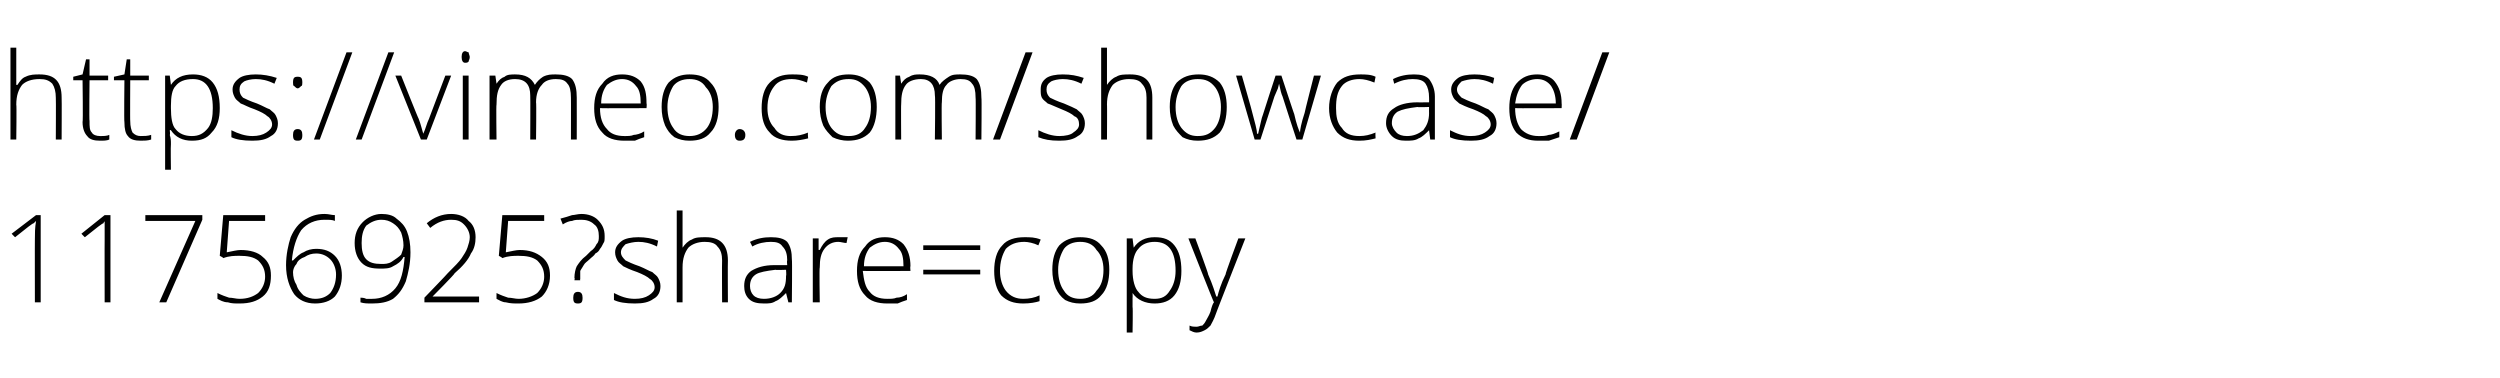 <?xml version="1.0" standalone="no"?><!DOCTYPE svg PUBLIC "-//W3C//DTD SVG 1.1//EN" "http://www.w3.org/Graphics/SVG/1.1/DTD/svg11.dtd"><svg xmlns="http://www.w3.org/2000/svg" version="1.1" width="215px" height="32.5px" viewBox="0 -4 215 32.5" style="top:-4px">  <desc>https://vimeo.com/showcase/ 11756925?share=copy</desc>  <defs/>  <g id="Polygon97645">    <path d="M 3.5 22 L 3 22 C 3 22 2.99 16.57 3 16.6 C 3 16.1 3 15.6 3.1 15 C 3 15.1 3 15.1 2.9 15.2 C 2.8 15.2 2.3 15.6 1.3 16.4 C 1.31 16.43 1 16.1 1 16.1 L 3.1 14.5 L 3.5 14.5 L 3.5 22 Z M 9.5 22 L 9 22 C 9 22 8.99 16.57 9 16.6 C 9 16.1 9 15.6 9 15 C 9 15.1 8.9 15.1 8.9 15.2 C 8.8 15.2 8.3 15.6 7.3 16.4 C 7.31 16.43 7 16.1 7 16.1 L 9 14.5 L 9.5 14.5 L 9.5 22 Z M 13.7 22 L 16.8 15 L 12.5 15 L 12.5 14.5 L 17.4 14.5 L 17.4 14.9 L 14.3 22 L 13.7 22 Z M 19.5 17.7 C 20 17.6 20.4 17.5 20.7 17.5 C 21.5 17.5 22.2 17.7 22.6 18.1 C 23.1 18.5 23.3 19 23.3 19.7 C 23.3 20.5 23.1 21.1 22.6 21.5 C 22.1 21.9 21.5 22.1 20.6 22.1 C 20.2 22.1 19.9 22.1 19.6 22 C 19.2 22 18.9 21.8 18.7 21.7 C 18.7 21.7 18.7 21.2 18.7 21.2 C 19.1 21.4 19.4 21.5 19.7 21.6 C 20 21.6 20.3 21.7 20.6 21.7 C 21.3 21.7 21.8 21.5 22.2 21.2 C 22.6 20.8 22.8 20.3 22.8 19.8 C 22.8 19.2 22.6 18.8 22.2 18.4 C 21.8 18.1 21.3 18 20.6 18 C 20.2 18 19.7 18 19.2 18.2 C 19.24 18.17 18.9 18 18.9 18 L 19.2 14.5 L 22.8 14.5 L 22.8 15 L 19.7 15 L 19.5 17.7 C 19.5 17.7 19.48 17.68 19.5 17.7 Z M 24.6 18.8 C 24.6 17.9 24.8 17 25 16.4 C 25.3 15.7 25.7 15.2 26.2 14.9 C 26.7 14.6 27.2 14.4 27.9 14.4 C 28.3 14.4 28.5 14.5 28.8 14.5 C 28.8 14.5 28.8 15 28.8 15 C 28.6 14.9 28.3 14.9 27.9 14.9 C 27.1 14.9 26.4 15.2 25.9 15.8 C 25.5 16.4 25.2 17.3 25.1 18.4 C 25.1 18.4 25.2 18.4 25.2 18.4 C 25.5 18.1 25.8 17.8 26.1 17.7 C 26.4 17.5 26.8 17.4 27.2 17.4 C 27.9 17.4 28.4 17.6 28.8 18 C 29.2 18.4 29.4 19 29.4 19.7 C 29.4 20.4 29.2 21 28.8 21.5 C 28.4 21.9 27.8 22.1 27.1 22.1 C 26.3 22.1 25.7 21.8 25.3 21.3 C 24.9 20.7 24.6 19.9 24.6 18.8 Z M 27.1 21.7 C 27.7 21.7 28.1 21.5 28.4 21.2 C 28.7 20.8 28.9 20.3 28.9 19.6 C 28.9 19.1 28.7 18.6 28.4 18.3 C 28.1 18 27.7 17.8 27.2 17.8 C 26.8 17.8 26.5 17.9 26.2 18.1 C 25.9 18.2 25.6 18.4 25.5 18.7 C 25.3 18.9 25.2 19.2 25.2 19.4 C 25.2 19.8 25.3 20.2 25.5 20.5 C 25.6 20.9 25.9 21.2 26.1 21.4 C 26.4 21.6 26.8 21.7 27.1 21.7 Z M 35.3 17.7 C 35.3 18.7 35.1 19.5 34.9 20.2 C 34.6 20.9 34.3 21.3 33.8 21.7 C 33.3 22 32.7 22.1 32 22.1 C 31.6 22.1 31.3 22.1 31 22 C 31 22 31 21.6 31 21.6 C 31.1 21.6 31.3 21.6 31.5 21.7 C 31.7 21.7 31.9 21.7 32 21.7 C 32.8 21.7 33.5 21.4 34 20.8 C 34.5 20.2 34.7 19.3 34.8 18.1 C 34.8 18.1 34.7 18.1 34.7 18.1 C 34.5 18.5 34.2 18.7 33.8 18.9 C 33.5 19.1 33.1 19.1 32.7 19.1 C 32 19.1 31.5 19 31.1 18.6 C 30.7 18.2 30.5 17.6 30.5 16.9 C 30.5 16.2 30.7 15.6 31.2 15.1 C 31.6 14.7 32.2 14.4 32.8 14.4 C 33.3 14.4 33.8 14.5 34.1 14.8 C 34.5 15.1 34.8 15.4 35 15.9 C 35.2 16.4 35.3 17 35.3 17.7 Z M 32.8 14.9 C 32.3 14.9 31.9 15.1 31.5 15.4 C 31.2 15.8 31.1 16.3 31.1 16.9 C 31.1 17.5 31.2 18 31.5 18.3 C 31.8 18.6 32.2 18.7 32.8 18.7 C 33.1 18.7 33.4 18.7 33.7 18.5 C 34 18.3 34.3 18.1 34.5 17.9 C 34.6 17.6 34.7 17.4 34.7 17.1 C 34.7 16.7 34.6 16.3 34.5 16 C 34.3 15.6 34.1 15.4 33.8 15.2 C 33.5 15 33.2 14.9 32.8 14.9 Z M 41.2 22 L 36.5 22 L 36.5 21.6 C 36.5 21.6 38.53 19.5 38.5 19.5 C 39.1 18.9 39.5 18.5 39.7 18.2 C 39.9 17.9 40.1 17.6 40.2 17.3 C 40.3 17 40.4 16.7 40.4 16.4 C 40.4 16 40.2 15.6 39.9 15.3 C 39.6 15 39.3 14.9 38.8 14.9 C 38.2 14.9 37.6 15.1 37 15.6 C 37 15.6 36.7 15.2 36.7 15.2 C 37.3 14.7 38 14.4 38.8 14.4 C 39.4 14.4 40 14.6 40.3 15 C 40.7 15.3 40.9 15.8 40.9 16.4 C 40.9 16.9 40.8 17.4 40.5 17.8 C 40.3 18.3 39.8 18.9 39.1 19.5 C 39.14 19.55 37.2 21.5 37.2 21.5 L 37.2 21.5 L 41.2 21.5 L 41.2 22 Z M 43.5 17.7 C 44 17.6 44.4 17.5 44.7 17.5 C 45.5 17.5 46.1 17.7 46.6 18.1 C 47.1 18.5 47.3 19 47.3 19.7 C 47.3 20.5 47 21.1 46.6 21.5 C 46.1 21.9 45.4 22.1 44.6 22.1 C 44.2 22.1 43.9 22.1 43.5 22 C 43.2 22 42.9 21.8 42.7 21.7 C 42.7 21.7 42.7 21.2 42.7 21.2 C 43.1 21.4 43.4 21.5 43.7 21.6 C 44 21.6 44.3 21.7 44.6 21.7 C 45.2 21.7 45.8 21.5 46.2 21.2 C 46.6 20.8 46.8 20.3 46.8 19.8 C 46.8 19.2 46.6 18.8 46.2 18.4 C 45.8 18.1 45.3 18 44.6 18 C 44.2 18 43.7 18 43.2 18.2 C 43.22 18.17 42.9 18 42.9 18 L 43.2 14.5 L 46.8 14.5 L 46.8 15 L 43.7 15 L 43.5 17.7 C 43.5 17.7 43.46 17.68 43.5 17.7 Z M 49.4 20.1 C 49.4 20.1 49.45 19.91 49.4 19.9 C 49.4 19.5 49.5 19.1 49.6 18.9 C 49.8 18.6 50 18.3 50.4 18 C 50.4 18 50.8 17.6 50.8 17.6 C 51.1 17.4 51.2 17.2 51.3 17 C 51.5 16.8 51.5 16.6 51.5 16.3 C 51.5 15.9 51.4 15.5 51.1 15.3 C 50.8 15 50.4 14.9 50 14.9 C 49.7 14.9 49.4 14.9 49.2 15 C 49 15 48.7 15.1 48.4 15.3 C 48.4 15.3 48.2 14.8 48.2 14.8 C 48.6 14.7 48.9 14.6 49.2 14.5 C 49.4 14.5 49.7 14.4 50 14.4 C 50.6 14.4 51.1 14.6 51.4 14.9 C 51.8 15.3 52 15.7 52 16.3 C 52 16.6 52 16.8 51.9 16.9 C 51.8 17.1 51.7 17.3 51.6 17.4 C 51.5 17.6 51.4 17.7 51.2 17.8 C 51.1 18 50.9 18.1 50.7 18.3 C 50.5 18.5 50.3 18.6 50.2 18.8 C 50.1 19 50 19.1 49.9 19.3 C 49.9 19.4 49.9 19.7 49.9 20 C 49.87 20.03 49.9 20.1 49.9 20.1 L 49.4 20.1 Z M 49.7 22.1 C 49.4 22.1 49.3 22 49.3 21.6 C 49.3 21.3 49.4 21.1 49.7 21.1 C 50 21.1 50.1 21.3 50.1 21.6 C 50.1 22 50 22.1 49.7 22.1 C 49.7 22.1 49.7 22.1 49.7 22.1 Z M 56.8 20.6 C 56.8 21.1 56.6 21.5 56.2 21.7 C 55.8 22 55.3 22.1 54.6 22.1 C 53.8 22.1 53.2 22 52.8 21.8 C 52.8 21.8 52.8 21.2 52.8 21.2 C 53.4 21.5 53.9 21.7 54.6 21.7 C 55.1 21.7 55.5 21.6 55.8 21.4 C 56.1 21.2 56.3 21 56.3 20.7 C 56.3 20.4 56.1 20.1 55.9 20 C 55.7 19.8 55.3 19.6 54.8 19.4 C 54.2 19.2 53.8 19 53.6 18.9 C 53.4 18.7 53.2 18.6 53.1 18.4 C 53 18.2 52.9 18 52.9 17.7 C 52.9 17.3 53.1 17 53.5 16.7 C 53.8 16.5 54.3 16.4 54.9 16.4 C 55.5 16.4 56.1 16.5 56.6 16.7 C 56.6 16.7 56.5 17.2 56.5 17.2 C 55.9 16.9 55.4 16.8 54.9 16.8 C 54.5 16.8 54.1 16.9 53.8 17 C 53.6 17.2 53.4 17.4 53.4 17.7 C 53.4 18 53.6 18.2 53.8 18.4 C 54 18.5 54.4 18.7 55 18.9 C 55.5 19.1 55.8 19.3 56.1 19.4 C 56.3 19.6 56.5 19.7 56.6 19.9 C 56.7 20.1 56.8 20.3 56.8 20.6 Z M 62.1 22 C 62.1 22 62.08 18.42 62.1 18.4 C 62.1 17.9 62 17.5 61.7 17.2 C 61.5 16.9 61.1 16.8 60.6 16.8 C 60 16.8 59.5 17 59.2 17.3 C 58.9 17.7 58.7 18.2 58.7 19 C 58.7 18.96 58.7 22 58.7 22 L 58.2 22 L 58.2 14.1 L 58.7 14.1 L 58.7 16.6 L 58.7 17.3 C 58.7 17.3 58.71 17.31 58.7 17.3 C 58.9 17 59.2 16.7 59.5 16.6 C 59.8 16.4 60.2 16.4 60.7 16.4 C 61.9 16.4 62.6 17 62.6 18.4 C 62.58 18.39 62.6 22 62.6 22 L 62.1 22 Z M 67.8 22 L 67.6 21.2 C 67.6 21.2 67.6 21.15 67.6 21.2 C 67.3 21.5 67 21.8 66.7 21.9 C 66.4 22.1 66.1 22.1 65.7 22.1 C 65.1 22.1 64.7 22 64.4 21.7 C 64.1 21.4 64 21 64 20.6 C 64 20 64.2 19.6 64.6 19.3 C 65.1 19 65.7 18.8 66.6 18.8 C 66.6 18.81 67.7 18.8 67.7 18.8 C 67.7 18.8 67.66 18.41 67.7 18.4 C 67.7 17.9 67.6 17.5 67.3 17.2 C 67.1 16.9 66.8 16.8 66.3 16.8 C 65.8 16.8 65.2 16.9 64.7 17.2 C 64.7 17.2 64.5 16.8 64.5 16.8 C 65.1 16.5 65.7 16.4 66.3 16.4 C 66.9 16.4 67.4 16.5 67.7 16.8 C 68 17.2 68.1 17.7 68.1 18.3 C 68.14 18.33 68.1 22 68.1 22 L 67.8 22 Z M 65.7 21.7 C 66.3 21.7 66.8 21.5 67.1 21.2 C 67.5 20.8 67.6 20.4 67.6 19.7 C 67.64 19.75 67.6 19.2 67.6 19.2 C 67.6 19.2 66.67 19.24 66.7 19.2 C 65.9 19.3 65.3 19.4 65 19.6 C 64.7 19.8 64.5 20.1 64.5 20.6 C 64.5 20.9 64.6 21.2 64.8 21.4 C 65 21.6 65.3 21.7 65.7 21.7 Z M 72.1 16.4 C 72.4 16.4 72.6 16.4 72.9 16.4 C 72.9 16.4 72.8 16.9 72.8 16.9 C 72.6 16.9 72.3 16.8 72.1 16.8 C 71.6 16.8 71.2 17 70.9 17.4 C 70.6 17.8 70.5 18.3 70.5 19 C 70.45 18.96 70.5 22 70.5 22 L 69.9 22 L 69.9 16.5 L 70.4 16.5 L 70.4 17.5 C 70.4 17.5 70.46 17.47 70.5 17.5 C 70.7 17.1 70.9 16.8 71.2 16.6 C 71.5 16.4 71.8 16.4 72.1 16.4 Z M 76.3 22.1 C 75.5 22.1 74.8 21.9 74.4 21.4 C 73.9 20.9 73.7 20.2 73.7 19.3 C 73.7 18.4 73.9 17.7 74.4 17.2 C 74.8 16.6 75.4 16.4 76.1 16.4 C 76.8 16.4 77.3 16.6 77.7 17 C 78.1 17.5 78.3 18.1 78.3 18.9 C 78.26 18.91 78.3 19.3 78.3 19.3 C 78.3 19.3 74.24 19.32 74.2 19.3 C 74.3 20.1 74.4 20.7 74.8 21.1 C 75.1 21.5 75.6 21.7 76.3 21.7 C 76.6 21.7 76.9 21.7 77.1 21.6 C 77.4 21.6 77.7 21.5 78 21.3 C 78 21.3 78 21.8 78 21.8 C 77.7 21.9 77.4 22 77.2 22.1 C 76.9 22.1 76.6 22.1 76.3 22.1 Z M 76.1 16.8 C 75.6 16.8 75.2 17 74.8 17.3 C 74.5 17.7 74.3 18.2 74.3 18.9 C 74.3 18.9 77.7 18.9 77.7 18.9 C 77.7 18.2 77.6 17.7 77.3 17.4 C 77 17 76.6 16.8 76.1 16.8 Z M 79.4 17.5 L 79.4 17.1 L 84.3 17.1 L 84.3 17.5 L 79.4 17.5 Z M 79.4 19.6 L 79.4 19.2 L 84.3 19.2 L 84.3 19.6 L 79.4 19.6 Z M 89.4 21.9 C 89.1 22 88.6 22.1 88 22.1 C 87.2 22.1 86.6 21.9 86.1 21.4 C 85.7 20.9 85.5 20.2 85.5 19.3 C 85.5 18.4 85.7 17.6 86.2 17.1 C 86.6 16.6 87.3 16.4 88.1 16.4 C 88.6 16.4 89 16.4 89.5 16.6 C 89.5 16.6 89.3 17.1 89.3 17.1 C 88.9 16.9 88.4 16.8 88.1 16.8 C 87.4 16.8 86.9 17 86.5 17.4 C 86.2 17.9 86 18.5 86 19.3 C 86 20 86.2 20.6 86.5 21 C 86.9 21.5 87.4 21.7 88 21.7 C 88.5 21.7 89 21.6 89.4 21.4 C 89.41 21.4 89.4 21.9 89.4 21.9 C 89.4 21.9 89.41 21.88 89.4 21.9 Z M 95.4 19.2 C 95.4 20.1 95.2 20.9 94.7 21.4 C 94.3 21.9 93.7 22.1 92.9 22.1 C 92.4 22.1 92 22 91.6 21.8 C 91.2 21.5 91 21.2 90.8 20.8 C 90.6 20.3 90.5 19.8 90.5 19.2 C 90.5 18.3 90.7 17.6 91.1 17.1 C 91.6 16.6 92.2 16.4 92.9 16.4 C 93.7 16.4 94.3 16.6 94.7 17.1 C 95.2 17.6 95.4 18.3 95.4 19.2 Z M 91 19.2 C 91 20 91.2 20.6 91.5 21 C 91.8 21.5 92.3 21.7 92.9 21.7 C 93.5 21.7 94 21.5 94.3 21 C 94.7 20.6 94.9 20 94.9 19.2 C 94.9 18.5 94.7 17.9 94.3 17.5 C 94 17 93.5 16.8 92.9 16.8 C 92.3 16.8 91.8 17 91.5 17.4 C 91.2 17.9 91 18.5 91 19.2 Z M 99.3 22.1 C 98.5 22.1 97.8 21.8 97.4 21.2 C 97.44 21.17 97.4 21.2 97.4 21.2 C 97.4 21.2 97.42 21.6 97.4 21.6 C 97.4 21.9 97.4 22.1 97.4 22.4 C 97.44 22.43 97.4 24.6 97.4 24.6 L 96.9 24.6 L 96.9 16.5 L 97.4 16.5 L 97.5 17.3 C 97.5 17.3 97.49 17.26 97.5 17.3 C 97.9 16.7 98.5 16.4 99.3 16.4 C 100.1 16.4 100.6 16.6 101 17.1 C 101.4 17.6 101.6 18.3 101.6 19.3 C 101.6 20.2 101.4 20.9 101 21.4 C 100.6 21.9 100 22.1 99.3 22.1 Z M 99.3 21.7 C 99.9 21.7 100.3 21.5 100.6 21 C 100.9 20.6 101.1 20 101.1 19.3 C 101.1 17.6 100.5 16.8 99.3 16.8 C 98.7 16.8 98.2 17 97.9 17.4 C 97.6 17.7 97.4 18.3 97.4 19.1 C 97.4 19.1 97.4 19.3 97.4 19.3 C 97.4 20.1 97.6 20.8 97.9 21.1 C 98.2 21.5 98.6 21.7 99.3 21.7 Z M 102.2 16.5 L 102.8 16.5 C 102.8 16.5 103.95 19.59 103.9 19.6 C 104.3 20.5 104.5 21.2 104.6 21.5 C 104.6 21.5 104.7 21.5 104.7 21.5 C 104.8 21.1 105 20.4 105.4 19.6 C 105.36 19.56 106.5 16.5 106.5 16.5 L 107.1 16.5 C 107.1 16.5 104.57 22.94 104.6 22.9 C 104.4 23.5 104.2 23.8 104.1 24 C 103.9 24.2 103.8 24.3 103.6 24.4 C 103.4 24.5 103.2 24.6 102.9 24.6 C 102.7 24.6 102.5 24.5 102.3 24.4 C 102.3 24.4 102.3 24 102.3 24 C 102.5 24.1 102.7 24.1 102.9 24.1 C 103.1 24.1 103.2 24 103.4 24 C 103.5 23.9 103.6 23.8 103.7 23.6 C 103.8 23.4 104 23.1 104.1 22.8 C 104.2 22.4 104.3 22.1 104.4 22 C 104.38 22.03 102.2 16.5 102.2 16.5 Z " stroke="none" fill="#000"/>  </g>  <g id="Polygon97644">    <path d="M 4.8 8 C 4.8 8 4.82 4.42 4.8 4.4 C 4.8 3.9 4.7 3.5 4.5 3.2 C 4.2 2.9 3.9 2.8 3.4 2.8 C 2.7 2.8 2.2 3 1.9 3.3 C 1.6 3.7 1.4 4.2 1.4 5 C 1.44 4.96 1.4 8 1.4 8 L 0.9 8 L 0.9 0.1 L 1.4 0.1 L 1.4 2.6 L 1.4 3.3 C 1.4 3.3 1.45 3.31 1.5 3.3 C 1.7 3 1.9 2.7 2.2 2.6 C 2.6 2.4 3 2.4 3.4 2.4 C 4.7 2.4 5.3 3 5.3 4.4 C 5.32 4.39 5.3 8 5.3 8 L 4.8 8 Z M 8.6 7.7 C 8.9 7.7 9.2 7.7 9.4 7.6 C 9.4 7.6 9.4 8 9.4 8 C 9.2 8.1 8.9 8.1 8.6 8.1 C 8.1 8.1 7.7 8 7.5 7.7 C 7.3 7.5 7.1 7.1 7.1 6.5 C 7.15 6.5 7.1 2.9 7.1 2.9 L 6.3 2.9 L 6.3 2.6 L 7.1 2.4 L 7.4 1.1 L 7.7 1.1 L 7.7 2.5 L 9.3 2.5 L 9.3 2.9 L 7.7 2.9 C 7.7 2.9 7.66 6.43 7.7 6.4 C 7.7 6.9 7.7 7.2 7.9 7.4 C 8 7.6 8.3 7.7 8.6 7.7 Z M 12.1 7.7 C 12.4 7.7 12.7 7.7 13 7.6 C 13 7.6 13 8 13 8 C 12.7 8.1 12.4 8.1 12.1 8.1 C 11.6 8.1 11.2 8 11 7.7 C 10.8 7.5 10.7 7.1 10.7 6.5 C 10.66 6.5 10.7 2.9 10.7 2.9 L 9.8 2.9 L 9.8 2.6 L 10.7 2.4 L 10.9 1.1 L 11.2 1.1 L 11.2 2.5 L 12.8 2.5 L 12.8 2.9 L 11.2 2.9 C 11.2 2.9 11.18 6.43 11.2 6.4 C 11.2 6.9 11.3 7.2 11.4 7.4 C 11.6 7.6 11.8 7.7 12.1 7.7 Z M 16.5 8.1 C 15.7 8.1 15.1 7.8 14.7 7.2 C 14.67 7.17 14.6 7.2 14.6 7.2 C 14.6 7.2 14.65 7.6 14.6 7.6 C 14.7 7.9 14.7 8.1 14.7 8.4 C 14.67 8.43 14.7 10.6 14.7 10.6 L 14.2 10.6 L 14.2 2.5 L 14.6 2.5 L 14.7 3.3 C 14.7 3.3 14.72 3.26 14.7 3.3 C 15.1 2.7 15.7 2.4 16.6 2.4 C 17.3 2.4 17.9 2.6 18.3 3.1 C 18.7 3.6 18.9 4.3 18.9 5.3 C 18.9 6.2 18.7 6.9 18.2 7.4 C 17.8 7.9 17.3 8.1 16.5 8.1 Z M 16.5 7.7 C 17.1 7.7 17.5 7.5 17.9 7 C 18.2 6.6 18.3 6 18.3 5.3 C 18.3 3.6 17.7 2.8 16.6 2.8 C 15.9 2.8 15.4 3 15.1 3.4 C 14.8 3.7 14.7 4.3 14.7 5.1 C 14.7 5.1 14.7 5.3 14.7 5.3 C 14.7 6.1 14.8 6.8 15.1 7.1 C 15.4 7.5 15.9 7.7 16.5 7.7 Z M 23.9 6.6 C 23.9 7.1 23.7 7.5 23.3 7.7 C 22.9 8 22.4 8.1 21.7 8.1 C 20.9 8.1 20.3 8 19.9 7.8 C 19.9 7.8 19.9 7.2 19.9 7.2 C 20.5 7.5 21.1 7.7 21.7 7.7 C 22.2 7.7 22.6 7.6 22.9 7.4 C 23.2 7.2 23.4 7 23.4 6.7 C 23.4 6.4 23.2 6.1 23 6 C 22.8 5.8 22.4 5.6 21.9 5.4 C 21.3 5.2 21 5 20.7 4.9 C 20.5 4.7 20.3 4.6 20.2 4.4 C 20.1 4.2 20 4 20 3.7 C 20 3.3 20.2 3 20.6 2.7 C 20.9 2.5 21.4 2.4 22 2.4 C 22.6 2.4 23.2 2.5 23.8 2.7 C 23.8 2.7 23.6 3.2 23.6 3.2 C 23 2.9 22.5 2.8 22 2.8 C 21.6 2.8 21.2 2.9 21 3 C 20.7 3.2 20.6 3.4 20.6 3.7 C 20.6 4 20.7 4.2 20.9 4.4 C 21.1 4.5 21.5 4.7 22.1 4.9 C 22.6 5.1 22.9 5.3 23.2 5.4 C 23.4 5.6 23.6 5.7 23.7 5.9 C 23.8 6.1 23.9 6.3 23.9 6.6 Z M 25.6 8.1 C 25.3 8.1 25.2 8 25.2 7.6 C 25.2 7.3 25.3 7.1 25.6 7.1 C 25.9 7.1 26 7.3 26 7.6 C 26 8 25.9 8.1 25.6 8.1 C 25.6 8.1 25.6 8.1 25.6 8.1 Z M 25.2 3.1 C 25.2 2.7 25.3 2.6 25.6 2.6 C 25.9 2.6 26 2.7 26 3.1 C 26 3.2 26 3.4 25.9 3.4 C 25.8 3.5 25.7 3.6 25.6 3.6 C 25.5 3.6 25.4 3.5 25.3 3.4 C 25.2 3.4 25.2 3.2 25.2 3.1 Z M 30.3 0.5 L 27.5 8 L 27 8 L 29.8 0.5 L 30.3 0.5 Z M 33.9 0.5 L 31.1 8 L 30.6 8 L 33.4 0.5 L 33.9 0.5 Z M 36.2 8 L 34 2.5 L 34.5 2.5 C 34.5 2.5 35.99 6.25 36 6.2 C 36.2 6.7 36.3 7.2 36.4 7.5 C 36.4 7.5 36.4 7.5 36.4 7.5 C 36.6 7.1 36.7 6.6 36.9 6.2 C 36.88 6.24 38.3 2.5 38.3 2.5 L 38.8 2.5 L 36.7 8 L 36.2 8 Z M 40.3 8 L 39.8 8 L 39.8 2.5 L 40.3 2.5 L 40.3 8 Z M 40 1.4 C 39.8 1.4 39.7 1.2 39.7 0.9 C 39.7 0.6 39.8 0.4 40 0.4 C 40.1 0.4 40.2 0.5 40.3 0.5 C 40.3 0.6 40.4 0.8 40.4 0.9 C 40.4 1.1 40.3 1.2 40.3 1.3 C 40.2 1.4 40.1 1.4 40 1.4 C 40 1.4 40 1.4 40 1.4 Z M 49.1 8 C 49.1 8 49.11 4.38 49.1 4.4 C 49.1 3.8 49 3.4 48.8 3.2 C 48.6 2.9 48.3 2.8 47.8 2.8 C 47.2 2.8 46.8 3 46.6 3.3 C 46.3 3.6 46.1 4.1 46.1 4.8 C 46.14 4.77 46.1 8 46.1 8 L 45.6 8 C 45.6 8 45.62 4.22 45.6 4.2 C 45.6 3.3 45.2 2.8 44.3 2.8 C 43.7 2.8 43.3 3 43.1 3.3 C 42.8 3.7 42.7 4.2 42.7 5 C 42.66 4.96 42.7 8 42.7 8 L 42.1 8 L 42.1 2.5 L 42.6 2.5 L 42.7 3.2 C 42.7 3.2 42.71 3.22 42.7 3.2 C 42.9 2.9 43.1 2.7 43.4 2.6 C 43.6 2.4 44 2.4 44.3 2.4 C 45.2 2.4 45.7 2.7 46 3.3 C 46 3.3 46 3.3 46 3.3 C 46.2 3 46.4 2.8 46.7 2.6 C 47.1 2.4 47.4 2.4 47.8 2.4 C 48.4 2.4 48.9 2.5 49.2 2.8 C 49.5 3.2 49.6 3.7 49.6 4.4 C 49.61 4.39 49.6 8 49.6 8 L 49.1 8 Z M 53.7 8.1 C 52.9 8.1 52.2 7.9 51.8 7.4 C 51.3 6.9 51.1 6.2 51.1 5.3 C 51.1 4.4 51.3 3.7 51.8 3.2 C 52.2 2.6 52.8 2.4 53.5 2.4 C 54.2 2.4 54.7 2.6 55.1 3 C 55.5 3.5 55.6 4.1 55.6 4.9 C 55.64 4.91 55.6 5.3 55.6 5.3 C 55.6 5.3 51.63 5.32 51.6 5.3 C 51.6 6.1 51.8 6.7 52.2 7.1 C 52.5 7.5 53 7.7 53.7 7.7 C 54 7.7 54.3 7.7 54.5 7.6 C 54.7 7.6 55.1 7.5 55.4 7.3 C 55.4 7.3 55.4 7.8 55.4 7.8 C 55.1 7.9 54.8 8 54.6 8.1 C 54.3 8.1 54 8.1 53.7 8.1 Z M 53.5 2.8 C 53 2.8 52.6 3 52.2 3.3 C 51.9 3.7 51.7 4.2 51.7 4.9 C 51.7 4.9 55.1 4.9 55.1 4.9 C 55.1 4.2 55 3.7 54.7 3.4 C 54.4 3 54 2.8 53.5 2.8 Z M 61.8 5.2 C 61.8 6.1 61.6 6.9 61.1 7.4 C 60.7 7.9 60.1 8.1 59.3 8.1 C 58.8 8.1 58.4 8 58 7.8 C 57.6 7.5 57.4 7.2 57.2 6.8 C 57 6.3 56.9 5.8 56.9 5.2 C 56.9 4.3 57.1 3.6 57.5 3.1 C 58 2.6 58.6 2.4 59.3 2.4 C 60.1 2.4 60.7 2.6 61.1 3.1 C 61.6 3.6 61.8 4.3 61.8 5.2 Z M 57.4 5.2 C 57.4 6 57.6 6.6 57.9 7 C 58.2 7.5 58.7 7.7 59.3 7.7 C 59.9 7.7 60.4 7.5 60.8 7 C 61.1 6.6 61.3 6 61.3 5.2 C 61.3 4.5 61.1 3.9 60.7 3.5 C 60.4 3 59.9 2.8 59.3 2.8 C 58.7 2.8 58.2 3 57.9 3.4 C 57.6 3.9 57.4 4.5 57.4 5.2 Z M 63.6 8.1 C 63.4 8.1 63.2 8 63.2 7.6 C 63.2 7.3 63.4 7.1 63.6 7.1 C 63.9 7.1 64.1 7.3 64.1 7.6 C 64.1 8 63.9 8.1 63.6 8.1 C 63.6 8.1 63.6 8.1 63.6 8.1 Z M 69.5 7.9 C 69.1 8 68.6 8.1 68.1 8.1 C 67.3 8.1 66.6 7.9 66.2 7.4 C 65.7 6.9 65.5 6.2 65.5 5.3 C 65.5 4.4 65.7 3.6 66.2 3.1 C 66.7 2.6 67.3 2.4 68.1 2.4 C 68.6 2.4 69.1 2.4 69.5 2.6 C 69.5 2.6 69.4 3.1 69.4 3.1 C 68.9 2.9 68.5 2.8 68.1 2.8 C 67.4 2.8 66.9 3 66.6 3.4 C 66.2 3.9 66 4.5 66 5.3 C 66 6 66.2 6.6 66.6 7 C 66.9 7.5 67.4 7.7 68 7.7 C 68.6 7.7 69 7.6 69.5 7.4 C 69.45 7.4 69.5 7.9 69.5 7.9 C 69.5 7.9 69.45 7.88 69.5 7.9 Z M 75.4 5.2 C 75.4 6.1 75.2 6.9 74.8 7.4 C 74.3 7.9 73.7 8.1 72.9 8.1 C 72.5 8.1 72 8 71.6 7.8 C 71.3 7.5 71 7.2 70.8 6.8 C 70.6 6.3 70.5 5.8 70.5 5.2 C 70.5 4.3 70.7 3.6 71.2 3.1 C 71.6 2.6 72.2 2.4 73 2.4 C 73.7 2.4 74.3 2.6 74.8 3.1 C 75.2 3.6 75.4 4.3 75.4 5.2 Z M 71 5.2 C 71 6 71.2 6.6 71.5 7 C 71.9 7.5 72.3 7.7 73 7.7 C 73.6 7.7 74.1 7.5 74.4 7 C 74.7 6.6 74.9 6 74.9 5.2 C 74.9 4.5 74.7 3.9 74.4 3.5 C 74 3 73.6 2.8 73 2.8 C 72.3 2.8 71.9 3 71.5 3.4 C 71.2 3.9 71 4.5 71 5.2 Z M 83.9 8 C 83.9 8 83.93 4.38 83.9 4.4 C 83.9 3.8 83.8 3.4 83.6 3.2 C 83.4 2.9 83.1 2.8 82.6 2.8 C 82.1 2.8 81.6 3 81.4 3.3 C 81.1 3.6 81 4.1 81 4.8 C 80.96 4.77 81 8 81 8 L 80.4 8 C 80.4 8 80.45 4.22 80.4 4.2 C 80.4 3.3 80 2.8 79.2 2.8 C 78.6 2.8 78.1 3 77.9 3.3 C 77.6 3.7 77.5 4.2 77.5 5 C 77.48 4.96 77.5 8 77.5 8 L 77 8 L 77 2.5 L 77.4 2.5 L 77.5 3.2 C 77.5 3.2 77.53 3.22 77.5 3.2 C 77.7 2.9 77.9 2.7 78.2 2.6 C 78.5 2.4 78.8 2.4 79.1 2.4 C 80 2.4 80.6 2.7 80.8 3.3 C 80.8 3.3 80.8 3.3 80.8 3.3 C 81 3 81.3 2.8 81.6 2.6 C 81.9 2.4 82.2 2.4 82.6 2.4 C 83.2 2.4 83.7 2.5 84 2.8 C 84.3 3.2 84.4 3.7 84.4 4.4 C 84.44 4.39 84.4 8 84.4 8 L 83.9 8 Z M 88.8 0.5 L 86 8 L 85.4 8 L 88.2 0.5 L 88.8 0.5 Z M 93.3 6.6 C 93.3 7.1 93.1 7.5 92.7 7.7 C 92.3 8 91.8 8.1 91.1 8.1 C 90.3 8.1 89.8 8 89.3 7.8 C 89.3 7.8 89.3 7.2 89.3 7.2 C 89.9 7.5 90.5 7.7 91.1 7.7 C 91.6 7.7 92.1 7.6 92.3 7.4 C 92.6 7.2 92.8 7 92.8 6.7 C 92.8 6.4 92.7 6.1 92.4 6 C 92.2 5.8 91.8 5.6 91.3 5.4 C 90.8 5.2 90.4 5 90.1 4.9 C 89.9 4.7 89.7 4.6 89.6 4.4 C 89.5 4.2 89.5 4 89.5 3.7 C 89.5 3.3 89.6 3 90 2.7 C 90.3 2.5 90.8 2.4 91.4 2.4 C 92.1 2.4 92.6 2.5 93.2 2.7 C 93.2 2.7 93 3.2 93 3.2 C 92.4 2.9 91.9 2.8 91.4 2.8 C 91 2.8 90.6 2.9 90.4 3 C 90.1 3.2 90 3.4 90 3.7 C 90 4 90.1 4.2 90.3 4.4 C 90.5 4.5 90.9 4.7 91.5 4.9 C 92 5.1 92.4 5.3 92.6 5.4 C 92.8 5.6 93 5.7 93.1 5.9 C 93.2 6.1 93.3 6.3 93.3 6.6 Z M 98.6 8 C 98.6 8 98.6 4.42 98.6 4.4 C 98.6 3.9 98.5 3.5 98.2 3.2 C 98 2.9 97.6 2.8 97.1 2.8 C 96.5 2.8 96 3 95.7 3.3 C 95.4 3.7 95.2 4.2 95.2 5 C 95.22 4.96 95.2 8 95.2 8 L 94.7 8 L 94.7 0.1 L 95.2 0.1 L 95.2 2.6 L 95.2 3.3 C 95.2 3.3 95.23 3.31 95.2 3.3 C 95.4 3 95.7 2.7 96 2.6 C 96.3 2.4 96.7 2.4 97.2 2.4 C 98.5 2.4 99.1 3 99.1 4.4 C 99.1 4.39 99.1 8 99.1 8 L 98.6 8 Z M 105.5 5.2 C 105.5 6.1 105.3 6.9 104.9 7.4 C 104.4 7.9 103.8 8.1 103 8.1 C 102.5 8.1 102.1 8 101.7 7.8 C 101.4 7.5 101.1 7.2 100.9 6.8 C 100.7 6.3 100.6 5.8 100.6 5.2 C 100.6 4.3 100.8 3.6 101.2 3.1 C 101.7 2.6 102.3 2.4 103.1 2.4 C 103.8 2.4 104.4 2.6 104.9 3.1 C 105.3 3.6 105.5 4.3 105.5 5.2 Z M 101.1 5.2 C 101.1 6 101.3 6.6 101.6 7 C 102 7.5 102.4 7.7 103 7.7 C 103.7 7.7 104.1 7.5 104.5 7 C 104.8 6.6 105 6 105 5.2 C 105 4.5 104.8 3.9 104.5 3.5 C 104.1 3 103.7 2.8 103 2.8 C 102.4 2.8 101.9 3 101.6 3.4 C 101.3 3.9 101.1 4.5 101.1 5.2 Z M 111.5 8 C 111.5 8 110.29 4.31 110.3 4.3 C 110.2 4.1 110.1 3.7 110 3.2 C 109.99 3.19 110 3.2 110 3.2 L 109.9 3.6 L 109.6 4.3 L 108.4 8 L 107.9 8 L 106.3 2.5 L 106.8 2.5 C 106.8 2.5 107.72 5.69 107.7 5.7 C 107.9 6.5 108.1 7.1 108.1 7.5 C 108.1 7.5 108.2 7.5 108.2 7.5 C 108.4 6.7 108.5 6.1 108.6 5.9 C 108.6 5.86 109.7 2.5 109.7 2.5 L 110.2 2.5 C 110.2 2.5 111.3 5.85 111.3 5.8 C 111.5 6.7 111.7 7.2 111.8 7.4 C 111.8 7.4 111.8 7.4 111.8 7.4 C 111.8 7.2 111.9 6.6 112.2 5.7 C 112.19 5.66 113 2.5 113 2.5 L 113.6 2.5 L 112 8 L 111.5 8 Z M 118.3 7.9 C 117.9 8 117.5 8.1 116.9 8.1 C 116.1 8.1 115.5 7.9 115 7.4 C 114.6 6.9 114.3 6.2 114.3 5.3 C 114.3 4.4 114.6 3.6 115 3.1 C 115.5 2.6 116.1 2.4 117 2.4 C 117.4 2.4 117.9 2.4 118.3 2.6 C 118.3 2.6 118.2 3.1 118.2 3.1 C 117.7 2.9 117.3 2.8 116.9 2.8 C 116.3 2.8 115.7 3 115.4 3.4 C 115 3.9 114.9 4.5 114.9 5.3 C 114.9 6 115 6.6 115.4 7 C 115.7 7.5 116.2 7.7 116.9 7.7 C 117.4 7.7 117.8 7.6 118.3 7.4 C 118.27 7.4 118.3 7.9 118.3 7.9 C 118.3 7.9 118.27 7.88 118.3 7.9 Z M 123 8 L 122.9 7.2 C 122.9 7.2 122.85 7.15 122.9 7.2 C 122.6 7.5 122.3 7.8 122 7.9 C 121.7 8.1 121.3 8.1 120.9 8.1 C 120.4 8.1 120 8 119.7 7.7 C 119.4 7.4 119.2 7 119.2 6.6 C 119.2 6 119.4 5.6 119.9 5.3 C 120.3 5 121 4.8 121.9 4.8 C 121.85 4.81 122.9 4.8 122.9 4.8 C 122.9 4.8 122.91 4.41 122.9 4.4 C 122.9 3.9 122.8 3.5 122.6 3.2 C 122.4 2.9 122 2.8 121.5 2.8 C 121 2.8 120.5 2.9 119.9 3.2 C 119.9 3.2 119.8 2.8 119.8 2.8 C 120.4 2.5 121 2.4 121.6 2.4 C 122.2 2.4 122.6 2.5 122.9 2.8 C 123.2 3.2 123.4 3.7 123.4 4.3 C 123.4 4.33 123.4 8 123.4 8 L 123 8 Z M 121 7.7 C 121.6 7.7 122 7.5 122.4 7.2 C 122.7 6.8 122.9 6.4 122.9 5.7 C 122.89 5.75 122.9 5.2 122.9 5.2 C 122.9 5.2 121.92 5.24 121.9 5.2 C 121.1 5.3 120.6 5.4 120.2 5.6 C 119.9 5.8 119.7 6.1 119.7 6.6 C 119.7 6.9 119.9 7.2 120.1 7.4 C 120.3 7.6 120.6 7.7 121 7.7 Z M 128.7 6.6 C 128.7 7.1 128.5 7.5 128.1 7.7 C 127.7 8 127.2 8.1 126.5 8.1 C 125.7 8.1 125.1 8 124.7 7.8 C 124.7 7.8 124.7 7.2 124.7 7.2 C 125.3 7.5 125.8 7.7 126.5 7.7 C 127 7.7 127.4 7.6 127.7 7.4 C 128 7.2 128.2 7 128.2 6.7 C 128.2 6.4 128 6.1 127.8 6 C 127.6 5.8 127.2 5.6 126.7 5.4 C 126.1 5.2 125.7 5 125.5 4.9 C 125.3 4.7 125.1 4.6 125 4.4 C 124.9 4.2 124.8 4 124.8 3.7 C 124.8 3.3 125 3 125.4 2.7 C 125.7 2.5 126.2 2.4 126.8 2.4 C 127.4 2.4 128 2.5 128.5 2.7 C 128.5 2.7 128.4 3.2 128.4 3.2 C 127.8 2.9 127.3 2.8 126.8 2.8 C 126.4 2.8 126 2.9 125.7 3 C 125.5 3.2 125.3 3.4 125.3 3.7 C 125.3 4 125.5 4.2 125.7 4.4 C 125.9 4.5 126.3 4.7 126.9 4.9 C 127.4 5.1 127.7 5.3 128 5.4 C 128.2 5.6 128.4 5.7 128.5 5.9 C 128.6 6.1 128.7 6.3 128.7 6.6 Z M 132.3 8.1 C 131.5 8.1 130.9 7.9 130.4 7.4 C 130 6.9 129.8 6.2 129.8 5.3 C 129.8 4.4 130 3.7 130.4 3.2 C 130.9 2.6 131.5 2.4 132.2 2.4 C 132.8 2.4 133.4 2.6 133.7 3 C 134.1 3.5 134.3 4.1 134.3 4.9 C 134.32 4.91 134.3 5.3 134.3 5.3 C 134.3 5.3 130.3 5.32 130.3 5.3 C 130.3 6.1 130.5 6.7 130.8 7.1 C 131.2 7.5 131.7 7.7 132.3 7.7 C 132.7 7.7 132.9 7.7 133.2 7.6 C 133.4 7.6 133.7 7.5 134.1 7.3 C 134.1 7.3 134.1 7.8 134.1 7.8 C 133.8 7.9 133.5 8 133.2 8.1 C 133 8.1 132.7 8.1 132.3 8.1 Z M 132.2 2.8 C 131.7 2.8 131.2 3 130.9 3.3 C 130.6 3.7 130.4 4.2 130.3 4.9 C 130.3 4.9 133.8 4.9 133.8 4.9 C 133.8 4.2 133.6 3.7 133.4 3.4 C 133.1 3 132.7 2.8 132.2 2.8 Z M 138.4 0.5 L 135.6 8 L 135 8 L 137.8 0.5 L 138.4 0.5 Z " stroke="none" fill="#000"/>  </g></svg>